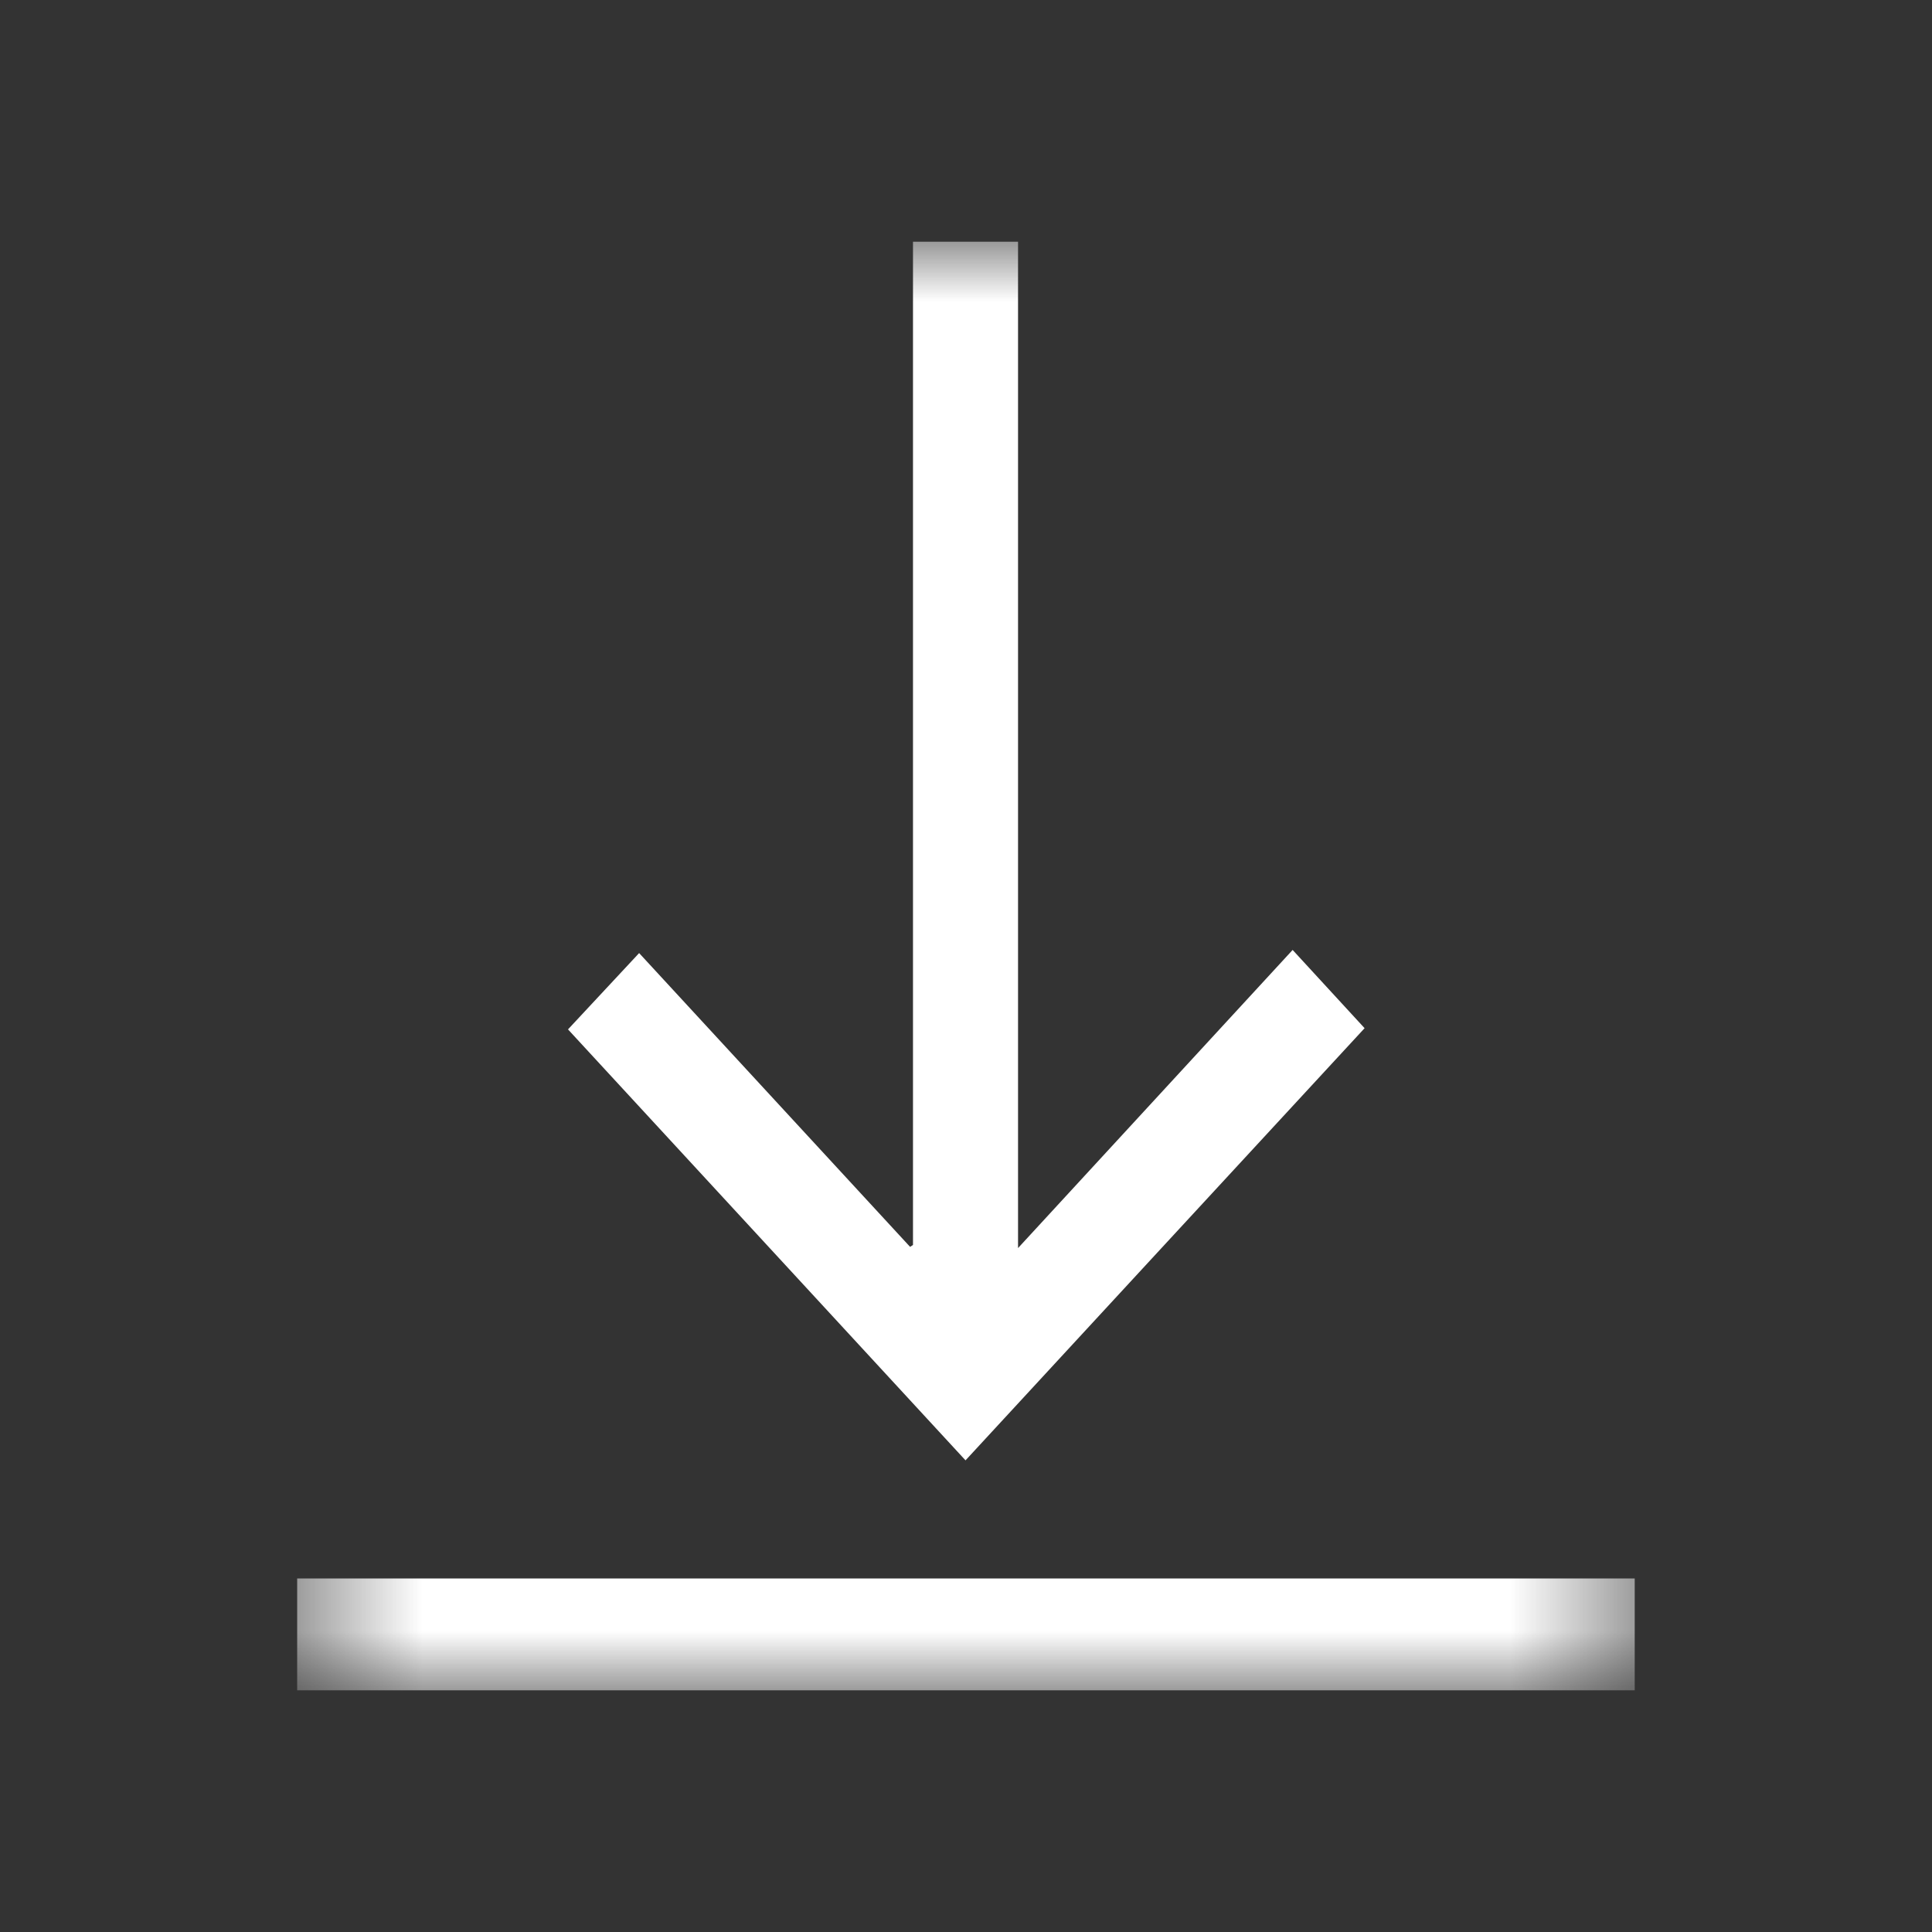 <svg width="16" height="16" viewBox="0 0 16 16" fill="none" xmlns="http://www.w3.org/2000/svg">
    <rect x="0" y="0" width="16" height="16" fill="#333333" stroke="none"/>
    <g clip-path="url(#clip0_4438_22968)">
        <mask id="mask0_4438_22968" style="mask-type:luminance" maskUnits="userSpaceOnUse" x="2" y="2" width="12" height="12">
            <path d="M2.462 2H13.539V14H2.462V2Z" fill="white"/>
        </mask>
        <g mask="url(#mask0_4438_22968)">
            <path d="M11.301 8.515C11.114 8.311 10.915 8.096 10.705 7.867C9.956 8.68 9.203 9.498 8.431 10.336V2H7.561V10.31C7.553 10.316 7.545 10.321 7.537 10.326C6.784 9.509 6.03 8.692 5.293 7.893C5.09 8.111 4.889 8.327 4.704 8.525C5.803 9.717 6.909 10.916 7.996 12.094C9.094 10.904 10.201 9.706 11.301 8.515Z" fill="white"/>
            <path d="M2.461 13.072V14H13.538V13.072H2.461Z" fill="white"/>
        </g>
    </g>
    <defs>
        <clipPath id="clip0_4438_22968">
            <rect width="12" height="12" fill="white" transform="translate(2 2)"/>
        </clipPath>
    </defs>
</svg>
